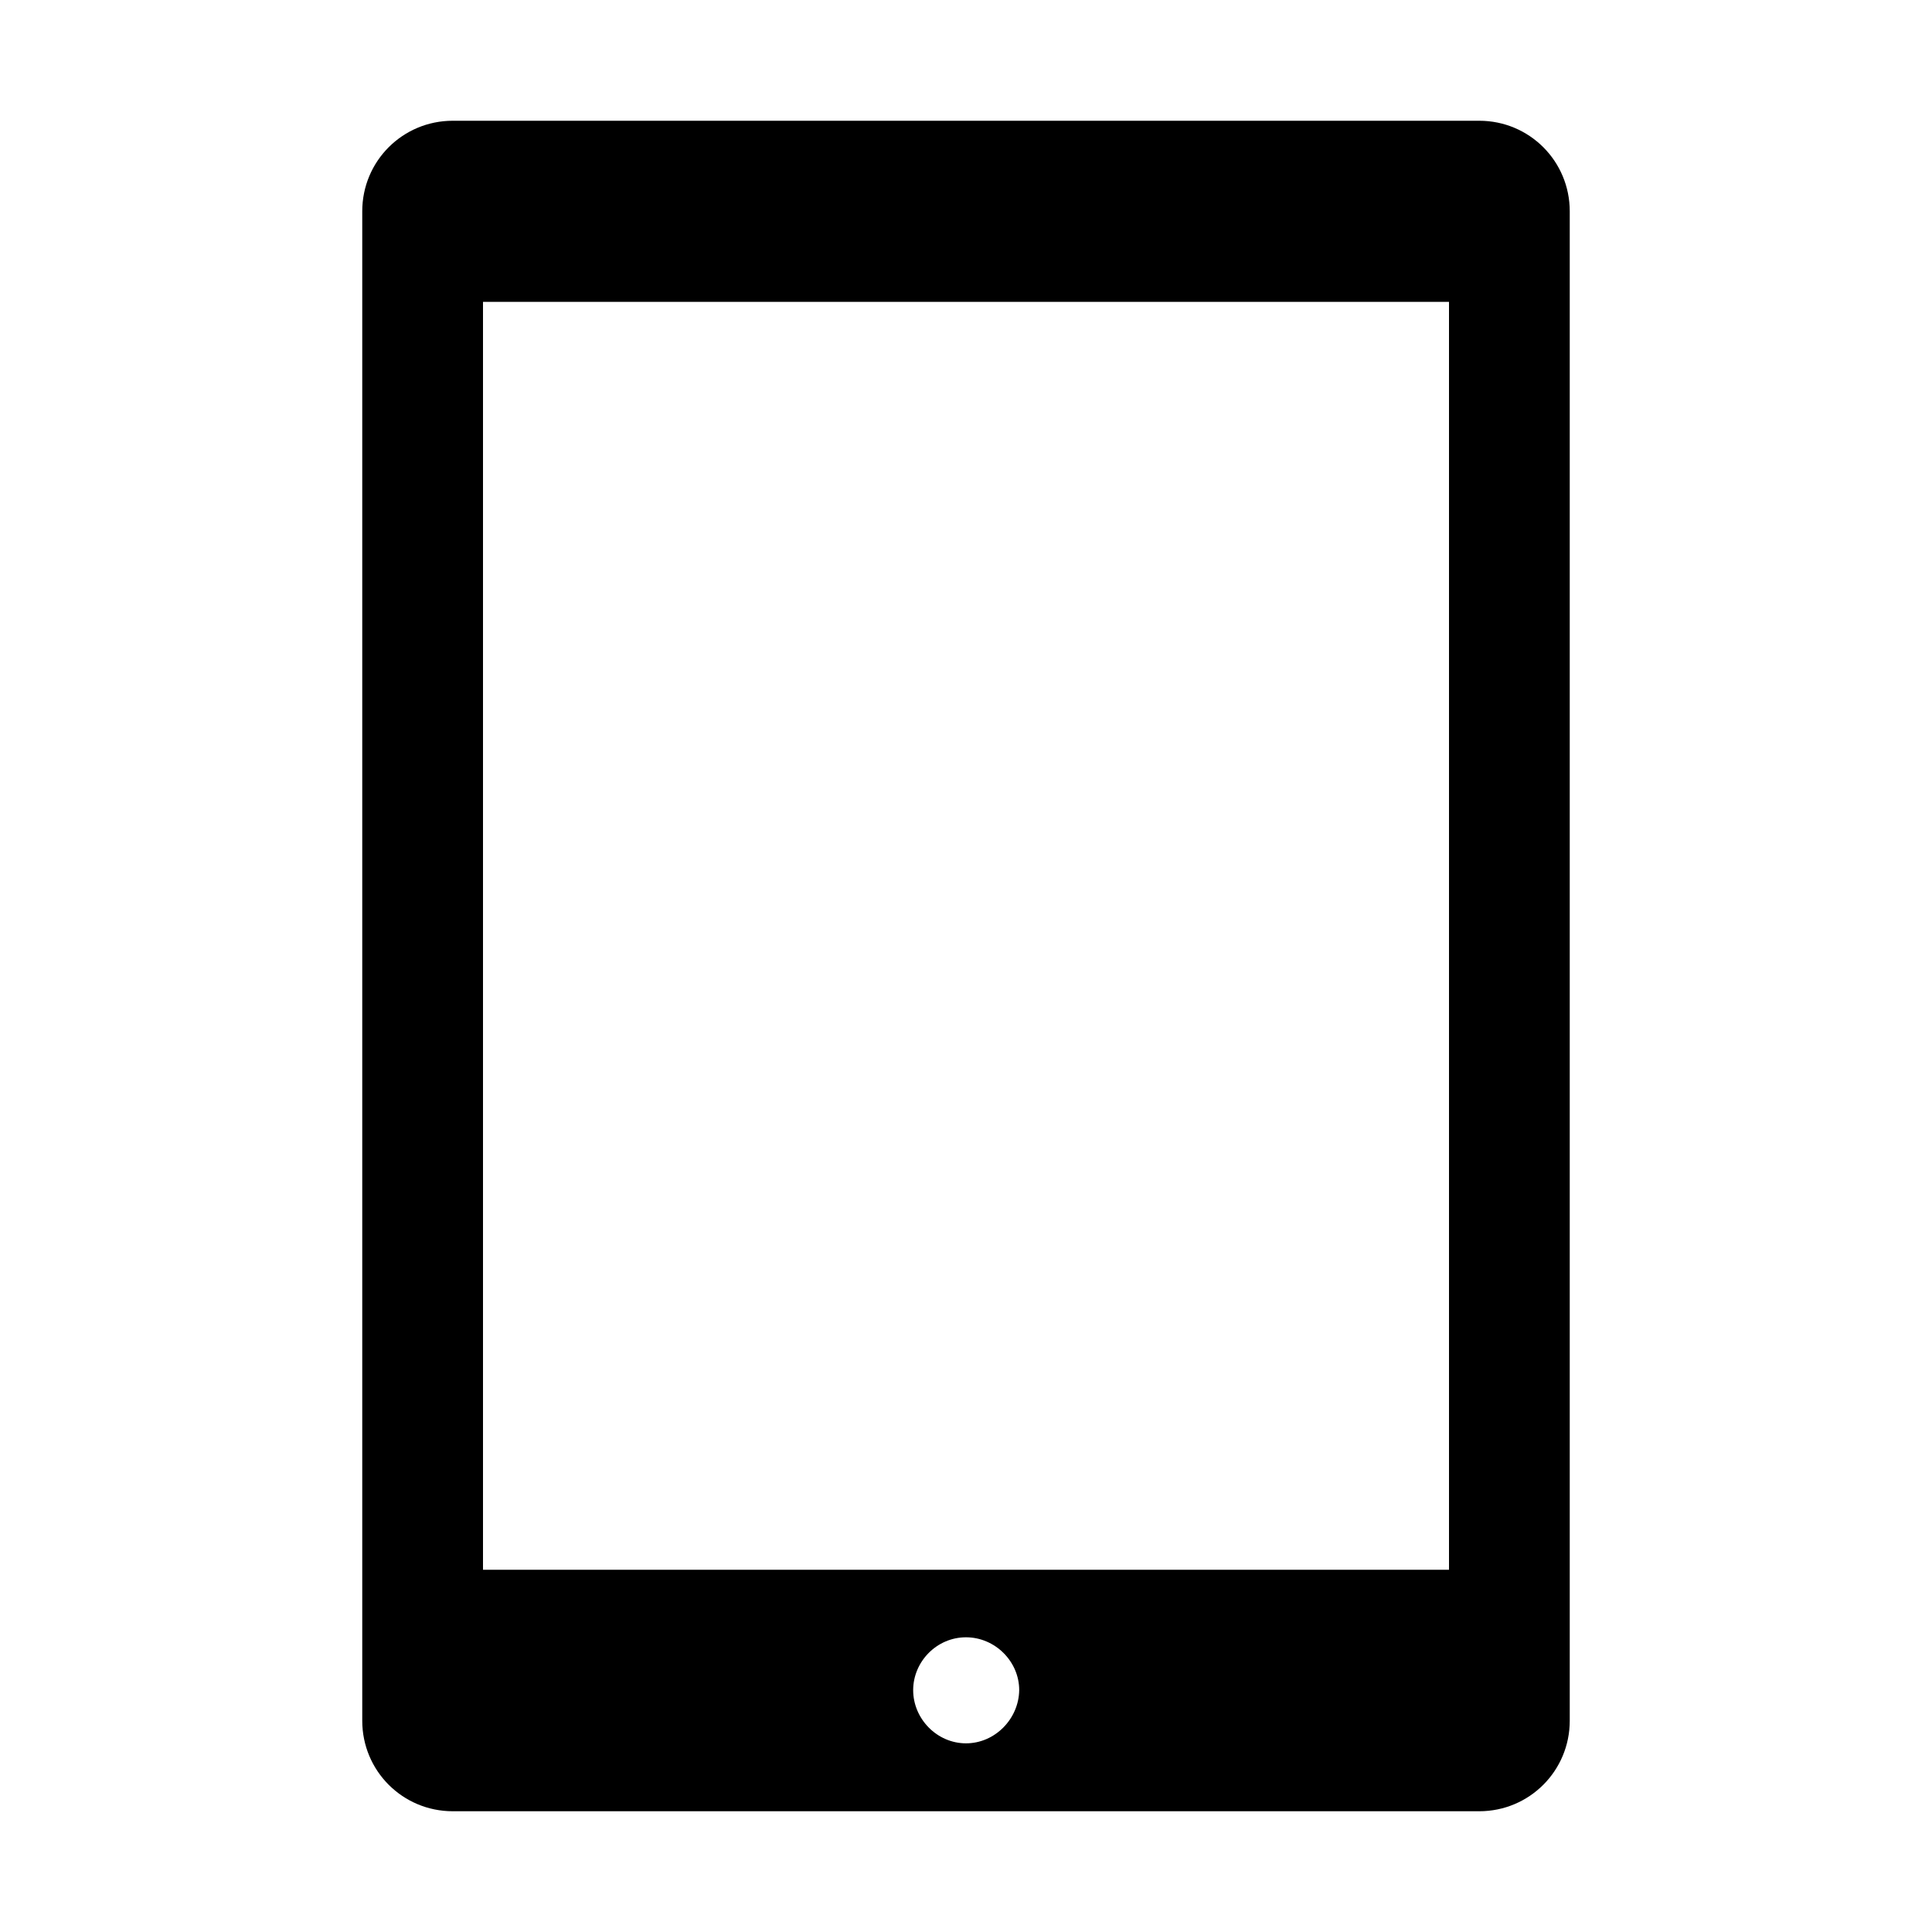 <?xml version="1.0" encoding="utf-8"?>
<!-- Generator: Adobe Illustrator 18.1.1, SVG Export Plug-In . SVG Version: 6.00 Build 0)  -->
<svg version="1.1" id="Layer_1" xmlns="http://www.w3.org/2000/svg" xmlns:xlink="http://www.w3.org/1999/xlink" x="0px" y="0px"
	 viewBox="0 0 512 512" enable-background="new 0 0 512 512" xml:space="preserve">
<g>
	<path d="M392,32c-42.9,0-222.3,0-272,0c-13.3,0-24,10.7-24,24c0,30.4,0,371,0,400c0,13.3,10.7,24,24,24h272c13.3,0,24-10.7,24-24
		c0-29,0-369.7,0-400C416,42.7,405.3,32,392,32z M384,416H128V80h256V416z M256,462c-7.7,0-14-6.5-14-14.1c0-7.5,6.2-14,14-14
		c7.7,0,14.1,6.4,14.1,14C270,455.5,263.7,462,256,462z"/>
</g>
</svg>
